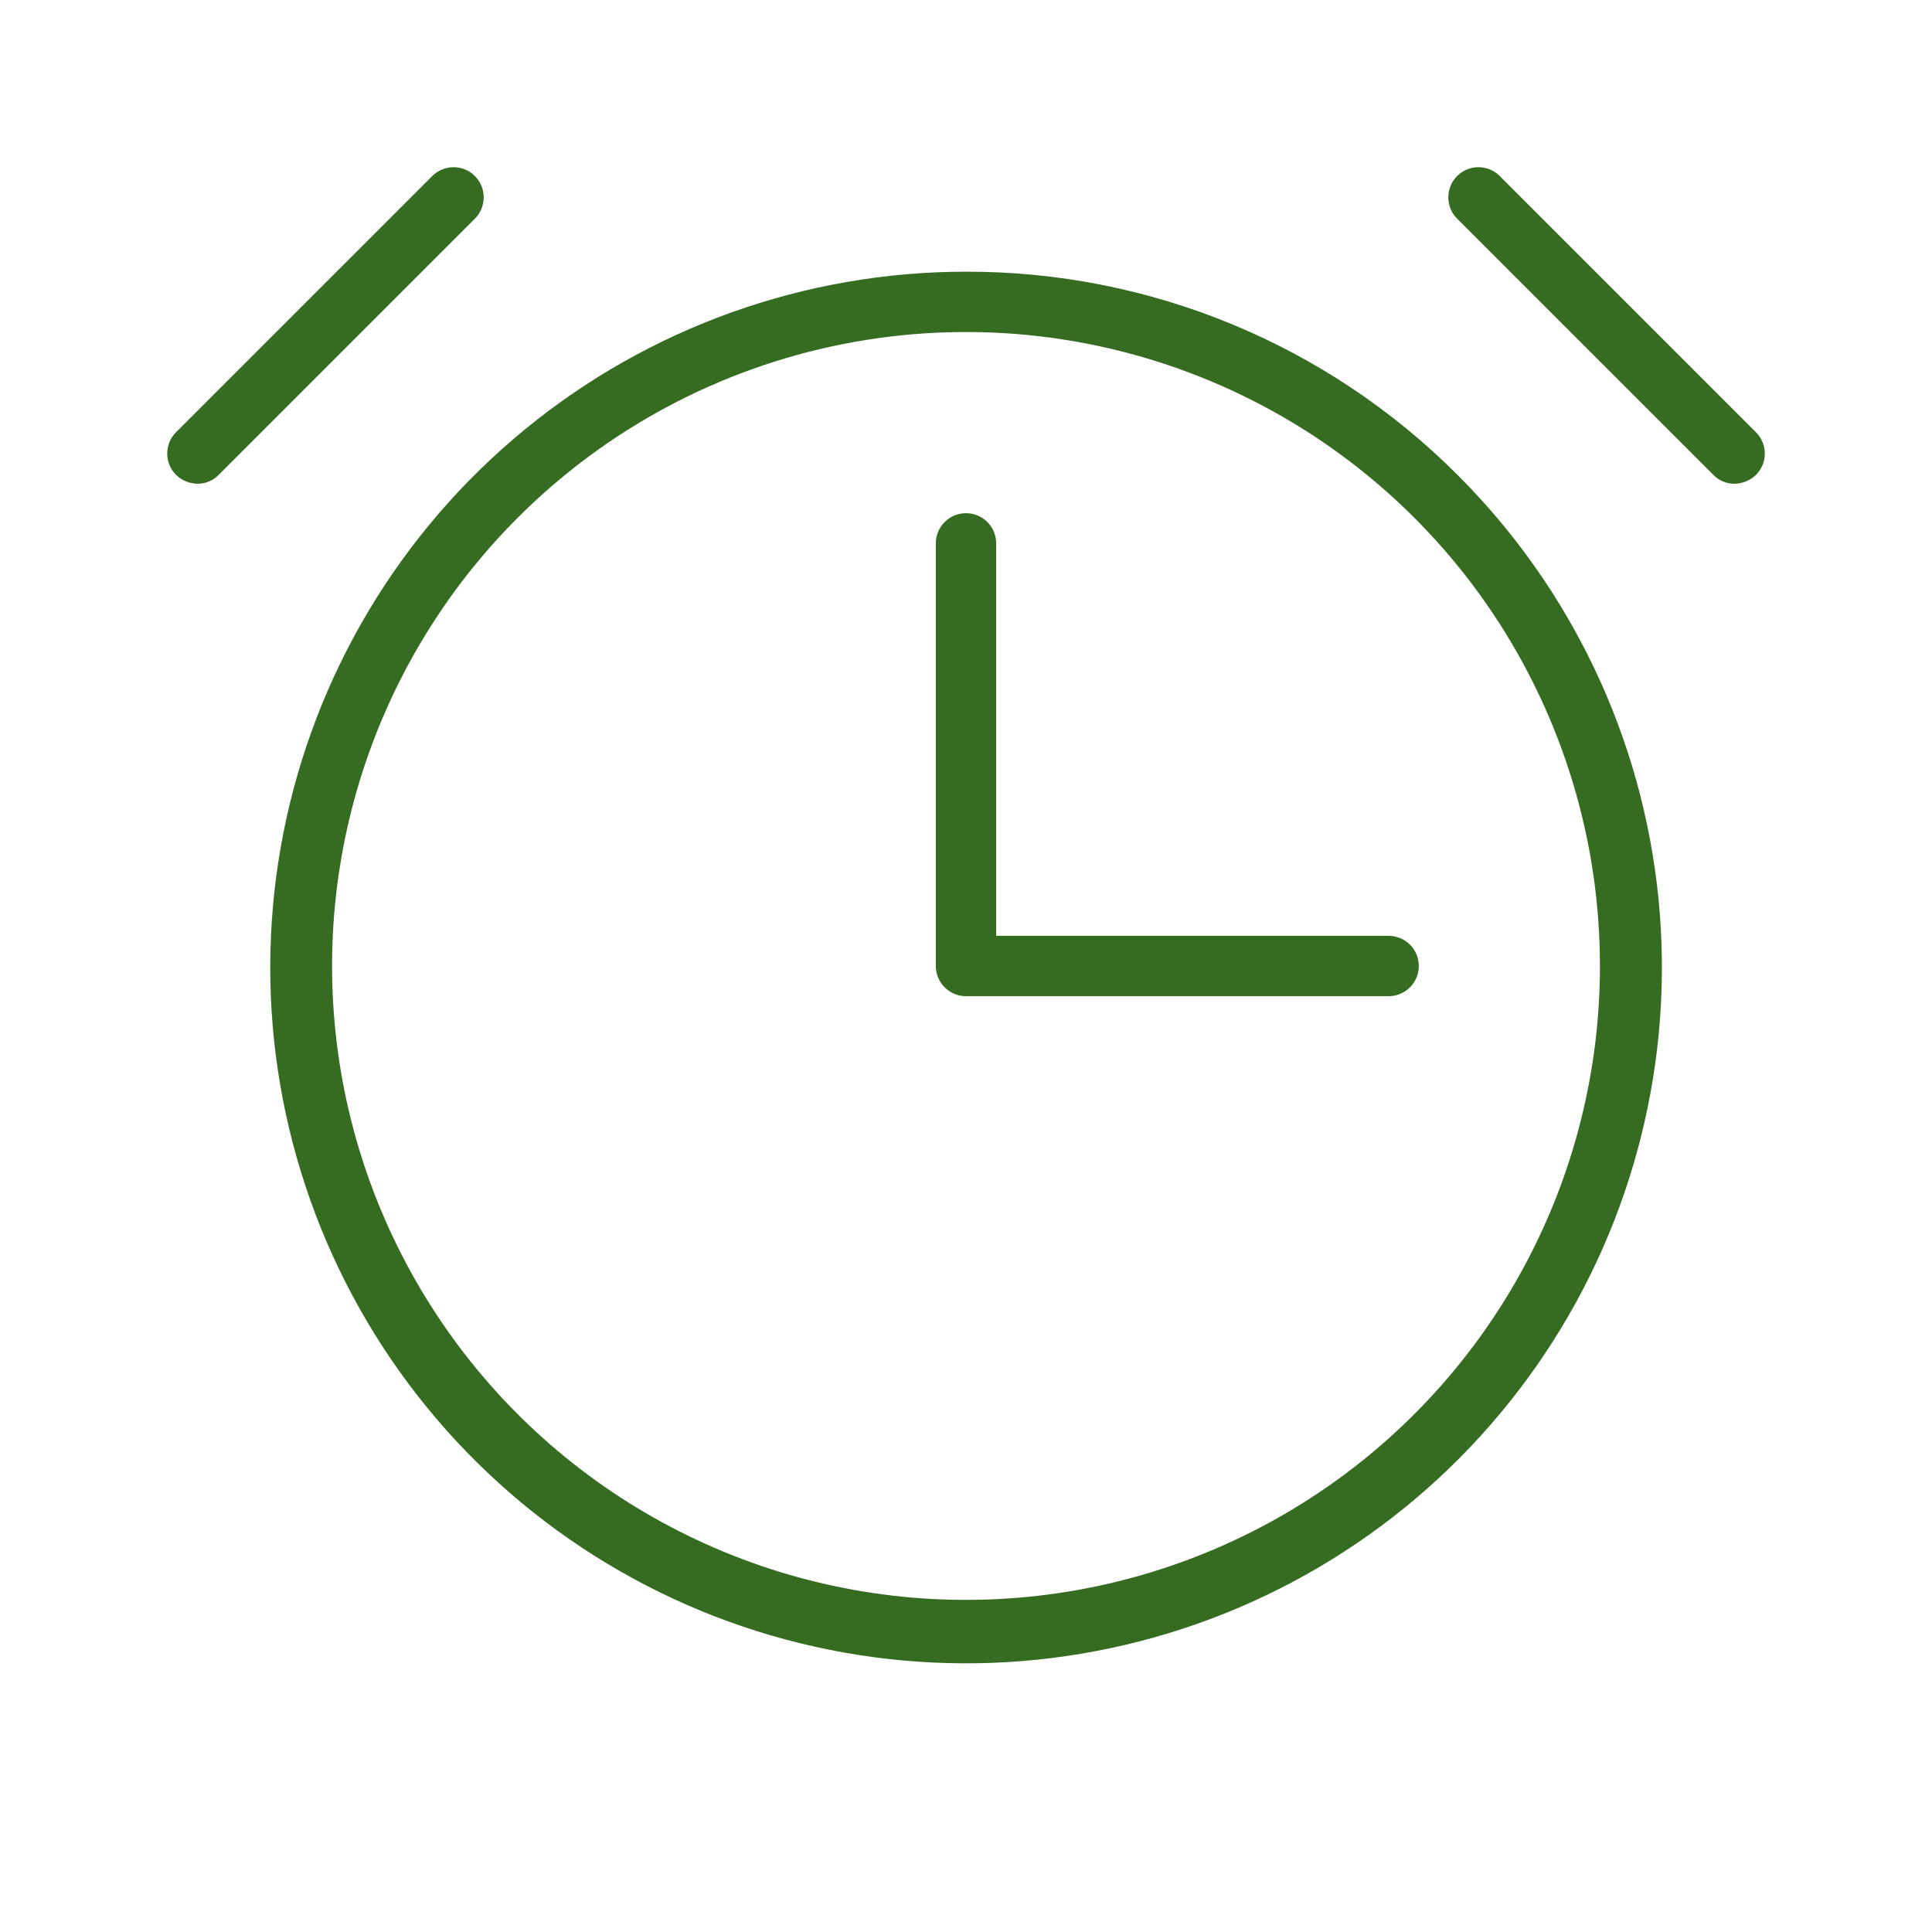 <svg width="70" height="70" viewBox="0 0 70 70" fill="none" xmlns="http://www.w3.org/2000/svg">
<path d="M51.406 35C51.406 35.29 51.291 35.568 51.086 35.773C50.881 35.978 50.603 36.094 50.313 36.094H35C34.71 36.094 34.432 35.978 34.227 35.773C34.022 35.568 33.906 35.29 33.906 35V19.687C33.906 19.397 34.022 19.119 34.227 18.914C34.432 18.709 34.71 18.594 35 18.594C35.29 18.594 35.568 18.709 35.774 18.914C35.979 19.119 36.094 19.397 36.094 19.687V33.906H50.313C50.603 33.906 50.881 34.021 51.086 34.227C51.291 34.432 51.406 34.71 51.406 35ZM52.801 17.199C56.933 21.318 59.509 26.742 60.089 32.548C60.669 38.353 59.218 44.18 55.982 49.035C52.747 53.89 47.928 57.473 42.346 59.172C36.765 60.872 30.767 60.583 25.375 58.355C19.983 56.127 15.53 52.097 12.777 46.954C10.023 41.81 9.138 35.871 10.274 30.148C11.409 24.425 14.495 19.273 19.003 15.571C23.512 11.868 29.166 9.844 35 9.844C38.305 9.837 41.579 10.484 44.634 11.746C47.689 13.008 50.464 14.861 52.801 17.199V17.199ZM57.969 35C57.969 30.457 56.622 26.016 54.099 22.238C51.575 18.461 47.987 15.517 43.79 13.778C39.593 12.039 34.974 11.585 30.519 12.471C26.063 13.357 21.97 15.545 18.758 18.758C16.087 21.429 14.117 24.717 13.02 28.332C11.924 31.946 11.736 35.775 12.473 39.48C13.21 43.184 14.849 46.65 17.245 49.57C19.641 52.489 22.721 54.773 26.21 56.218C29.7 57.664 33.492 58.227 37.251 57.856C41.01 57.486 44.62 56.195 47.76 54.097C50.901 51.998 53.475 49.158 55.256 45.827C57.037 42.496 57.969 38.777 57.969 35V35ZM63.629 15.668L54.332 6.371C54.128 6.171 53.853 6.058 53.567 6.058C53.28 6.058 53.005 6.171 52.801 6.371C52.698 6.473 52.615 6.594 52.559 6.728C52.504 6.862 52.475 7.005 52.475 7.15C52.475 7.295 52.504 7.439 52.559 7.573C52.615 7.707 52.698 7.828 52.801 7.93L62.071 17.199C62.169 17.302 62.288 17.385 62.42 17.441C62.551 17.497 62.693 17.527 62.836 17.527C63.133 17.524 63.417 17.407 63.629 17.199C63.83 16.995 63.942 16.72 63.942 16.433C63.942 16.147 63.83 15.872 63.629 15.668V15.668ZM17.199 6.371C16.995 6.171 16.72 6.058 16.434 6.058C16.148 6.058 15.873 6.171 15.668 6.371L6.371 15.668C6.171 15.872 6.059 16.147 6.059 16.433C6.059 16.72 6.171 16.995 6.371 17.199C6.583 17.407 6.867 17.524 7.164 17.527C7.307 17.527 7.449 17.497 7.58 17.441C7.712 17.385 7.831 17.302 7.93 17.199L17.199 7.93C17.303 7.828 17.385 7.707 17.441 7.573C17.497 7.439 17.526 7.295 17.526 7.15C17.526 7.005 17.497 6.862 17.441 6.728C17.385 6.594 17.303 6.473 17.199 6.371V6.371Z" fill="#356C21"/>
</svg>

